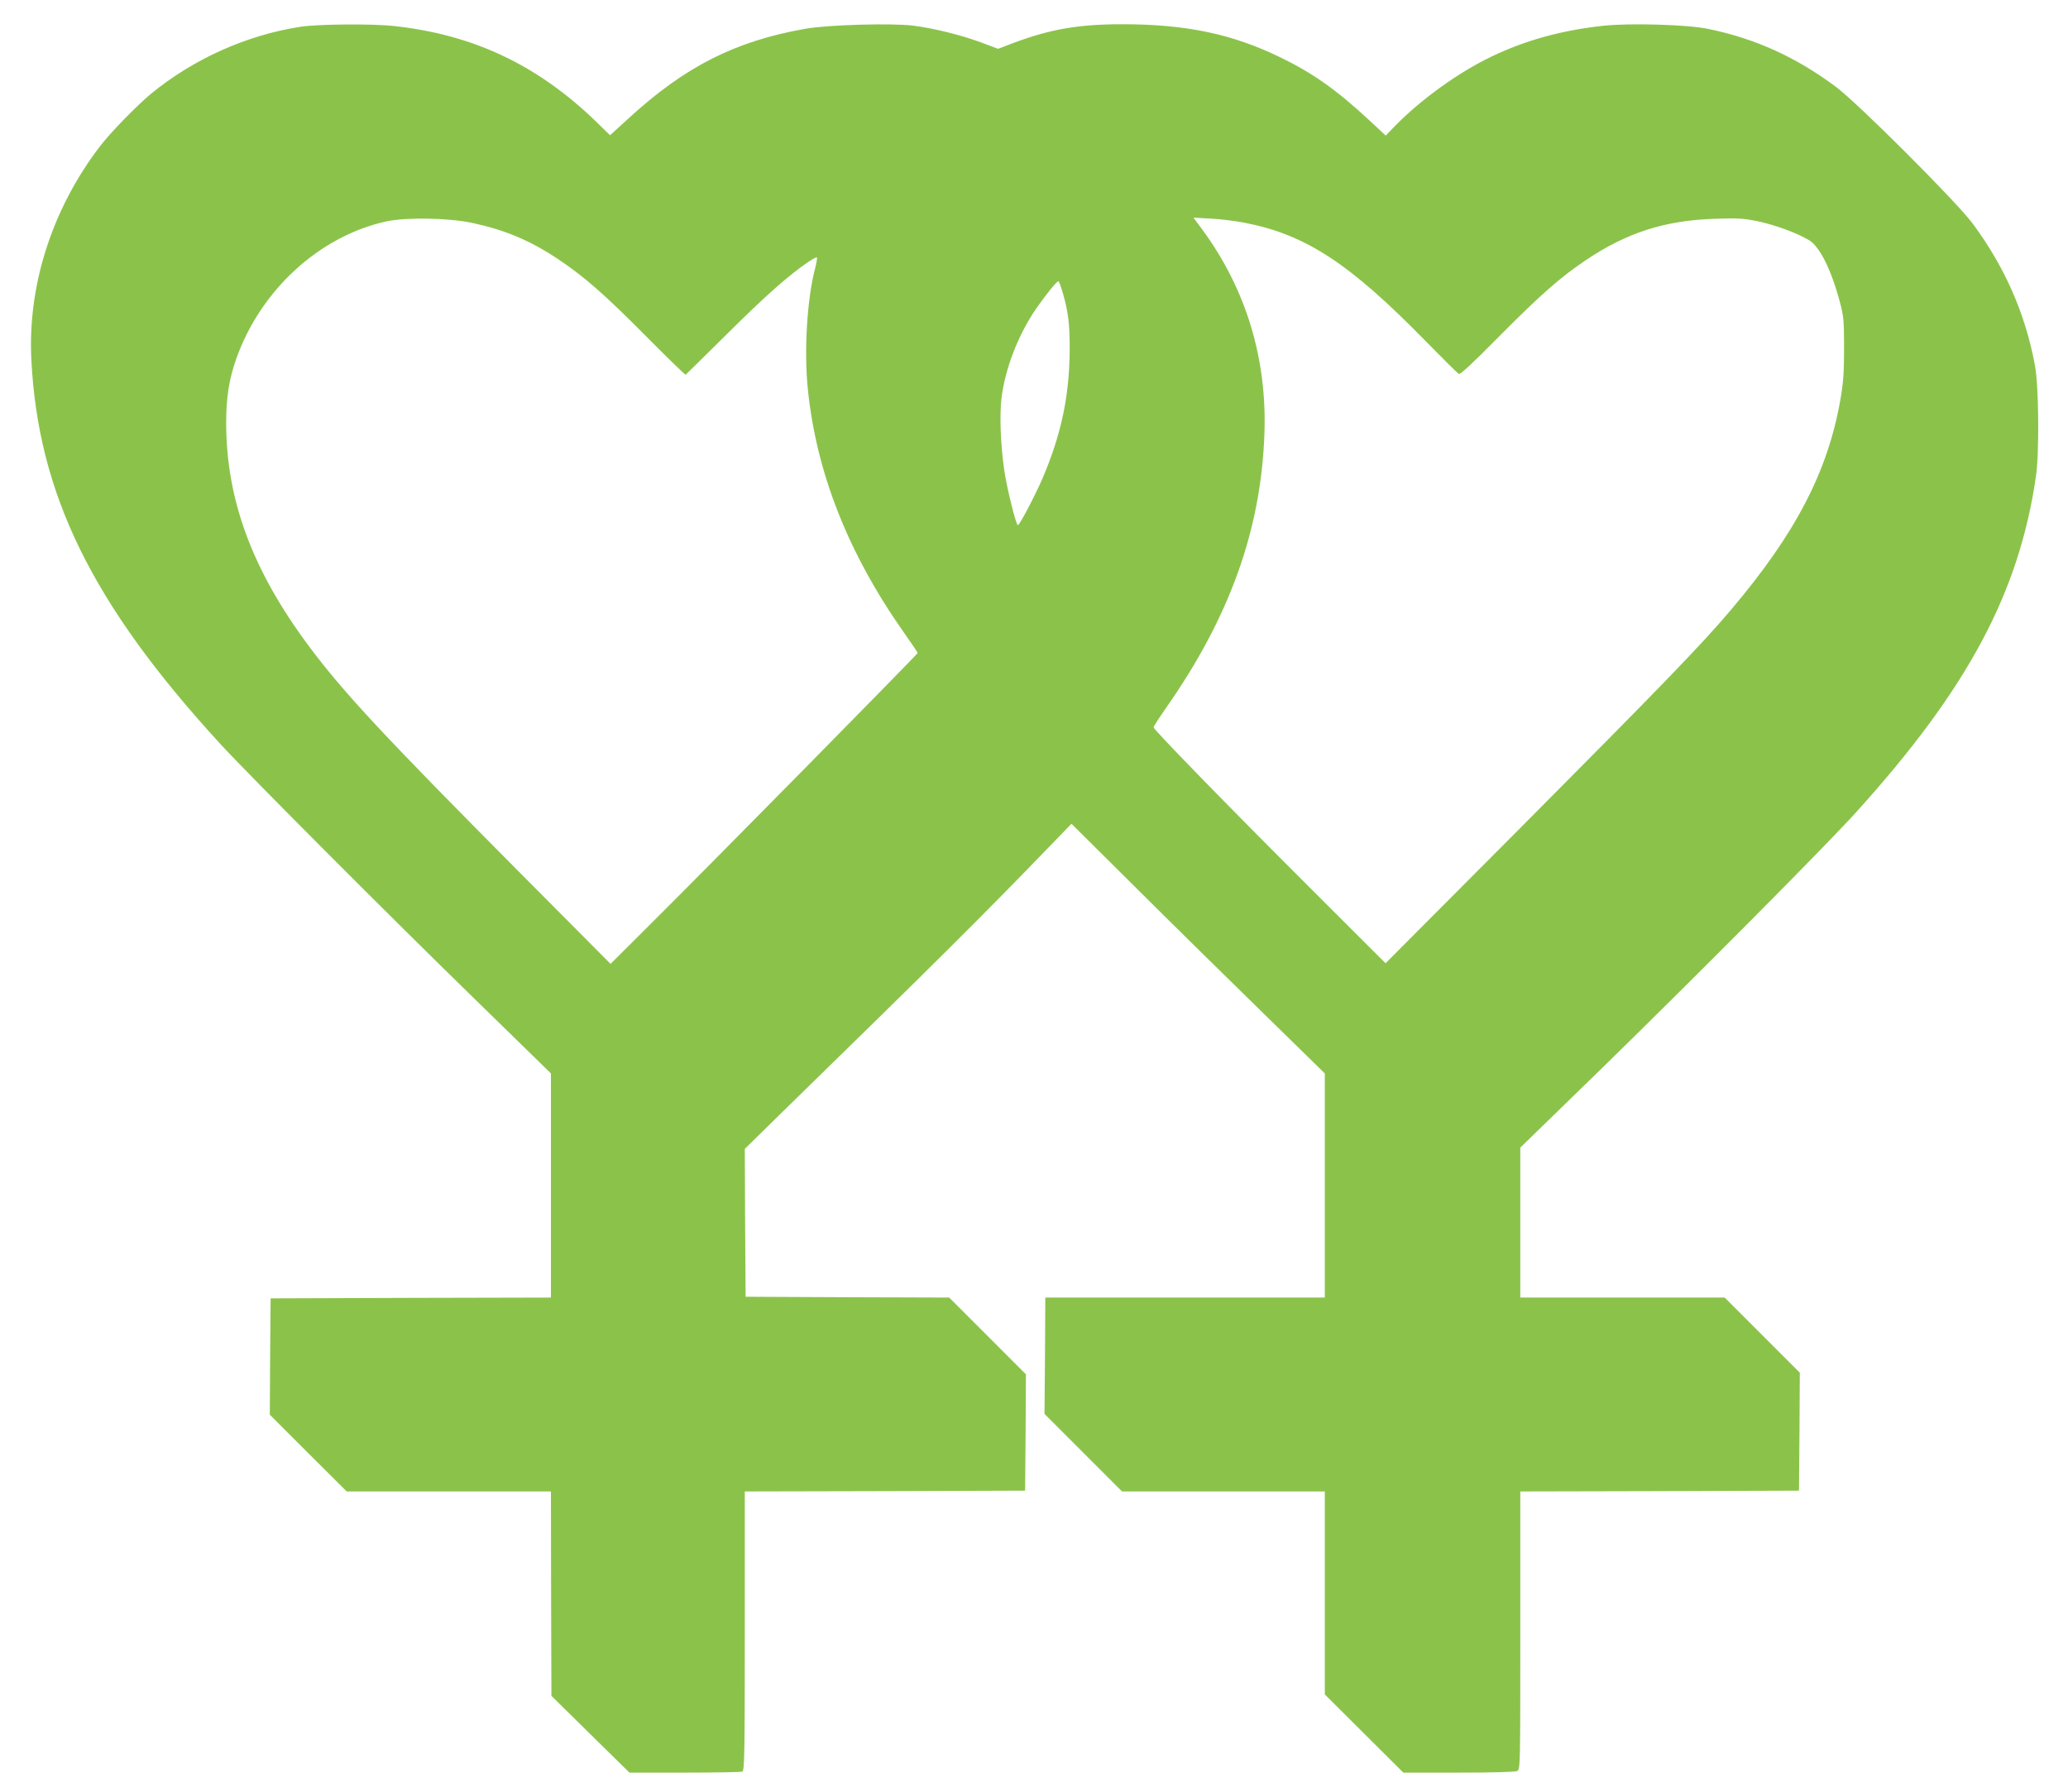 <?xml version="1.0" standalone="no"?>
<!DOCTYPE svg PUBLIC "-//W3C//DTD SVG 20010904//EN"
 "http://www.w3.org/TR/2001/REC-SVG-20010904/DTD/svg10.dtd">
<svg version="1.0" xmlns="http://www.w3.org/2000/svg"
 width="1280pt" height="1109pt" viewBox="0 0 1280 1109"
 preserveAspectRatio="xMidYMid meet">
<g transform="translate(0,1109) scale(0.1,-0.1)"
fill="#8bc34a" stroke="none">
<path d="M1858 10924 c-331 -51 -661 -199 -923 -414 -85 -70 -254 -243 -316
-325 -296 -387 -448 -859 -425 -1320 42 -833 376 -1513 1166 -2375 175 -191
1059 -1077 1583 -1587 l467 -456 0 -693 0 -694 -867 -2 -868 -3 -3 -360 -2
-360 238 -238 238 -237 632 0 632 0 1 -632 2 -633 242 -238 241 -237 341 0
c188 0 348 3 357 6 14 6 16 91 16 870 l0 864 868 2 867 3 3 360 2 360 -237
237 -238 238 -630 2 -630 3 -3 458 -2 457 222 218 c949 926 1243 1218 1642
1631 l158 163 412 -409 c226 -225 579 -572 784 -772 l372 -364 0 -693 0 -694
-865 0 -865 0 -2 -360 -3 -360 240 -240 240 -240 628 0 627 0 0 -628 0 -628
243 -242 243 -242 343 0 c217 0 349 4 362 10 19 10 19 31 19 870 l0 860 863 2
862 3 3 365 2 365 -232 232 -233 233 -632 0 -633 0 0 464 0 464 508 494 c603
589 1383 1374 1572 1583 690 763 1008 1358 1112 2080 21 144 17 557 -6 680
-59 323 -187 613 -387 883 -102 136 -708 742 -846 845 -247 184 -498 298 -789
358 -127 27 -481 37 -647 20 -261 -28 -485 -90 -697 -192 -204 -98 -433 -263
-594 -427 l-59 -61 -101 94 c-201 187 -349 292 -551 390 -298 145 -584 205
-978 205 -270 0 -444 -30 -672 -115 l-97 -37 -107 40 c-122 45 -286 86 -416
103 -132 17 -528 6 -670 -19 -436 -77 -745 -234 -1094 -554 l-115 -105 -85 83
c-363 352 -761 540 -1253 593 -134 15 -474 12 -580 -5z m1063 -1213 c205 -44
360 -109 534 -225 165 -111 286 -217 547 -480 131 -132 240 -238 242 -235 3 2
121 119 263 259 238 236 373 355 496 439 27 18 51 31 53 28 3 -3 -2 -33 -11
-68 -50 -192 -69 -512 -45 -746 53 -519 249 -1016 595 -1508 47 -66 85 -123
85 -126 0 -7 -1312 -1339 -1665 -1689 l-236 -235 -542 545 c-857 862 -1113
1136 -1327 1424 -349 469 -510 904 -510 1380 0 156 18 269 61 392 151 429 516
763 931 854 122 26 381 22 529 -9z m4785 0 c376 -73 648 -251 1119 -733 105
-107 197 -198 204 -202 9 -6 86 66 249 231 259 261 382 369 542 476 252 168
485 243 795 253 139 5 173 3 264 -15 107 -23 240 -71 316 -116 67 -39 138
-179 193 -384 23 -87 26 -113 26 -286 0 -153 -5 -215 -23 -319 -78 -446 -279
-831 -678 -1301 -179 -212 -423 -464 -1302 -1348 l-835 -838 -474 473 c-505
504 -962 973 -962 987 0 5 34 58 76 118 394 562 588 1101 610 1693 18 469
-113 900 -384 1269 l-55 74 110 -6 c59 -3 154 -15 209 -26z m-1128 -433 c34
-118 43 -192 43 -345 -1 -290 -51 -528 -168 -803 -47 -108 -142 -290 -153
-290 -11 0 -69 234 -84 340 -23 158 -30 342 -17 447 23 184 103 391 215 554
58 83 126 168 137 169 3 0 16 -33 27 -72z"/>
</g>
</svg>
